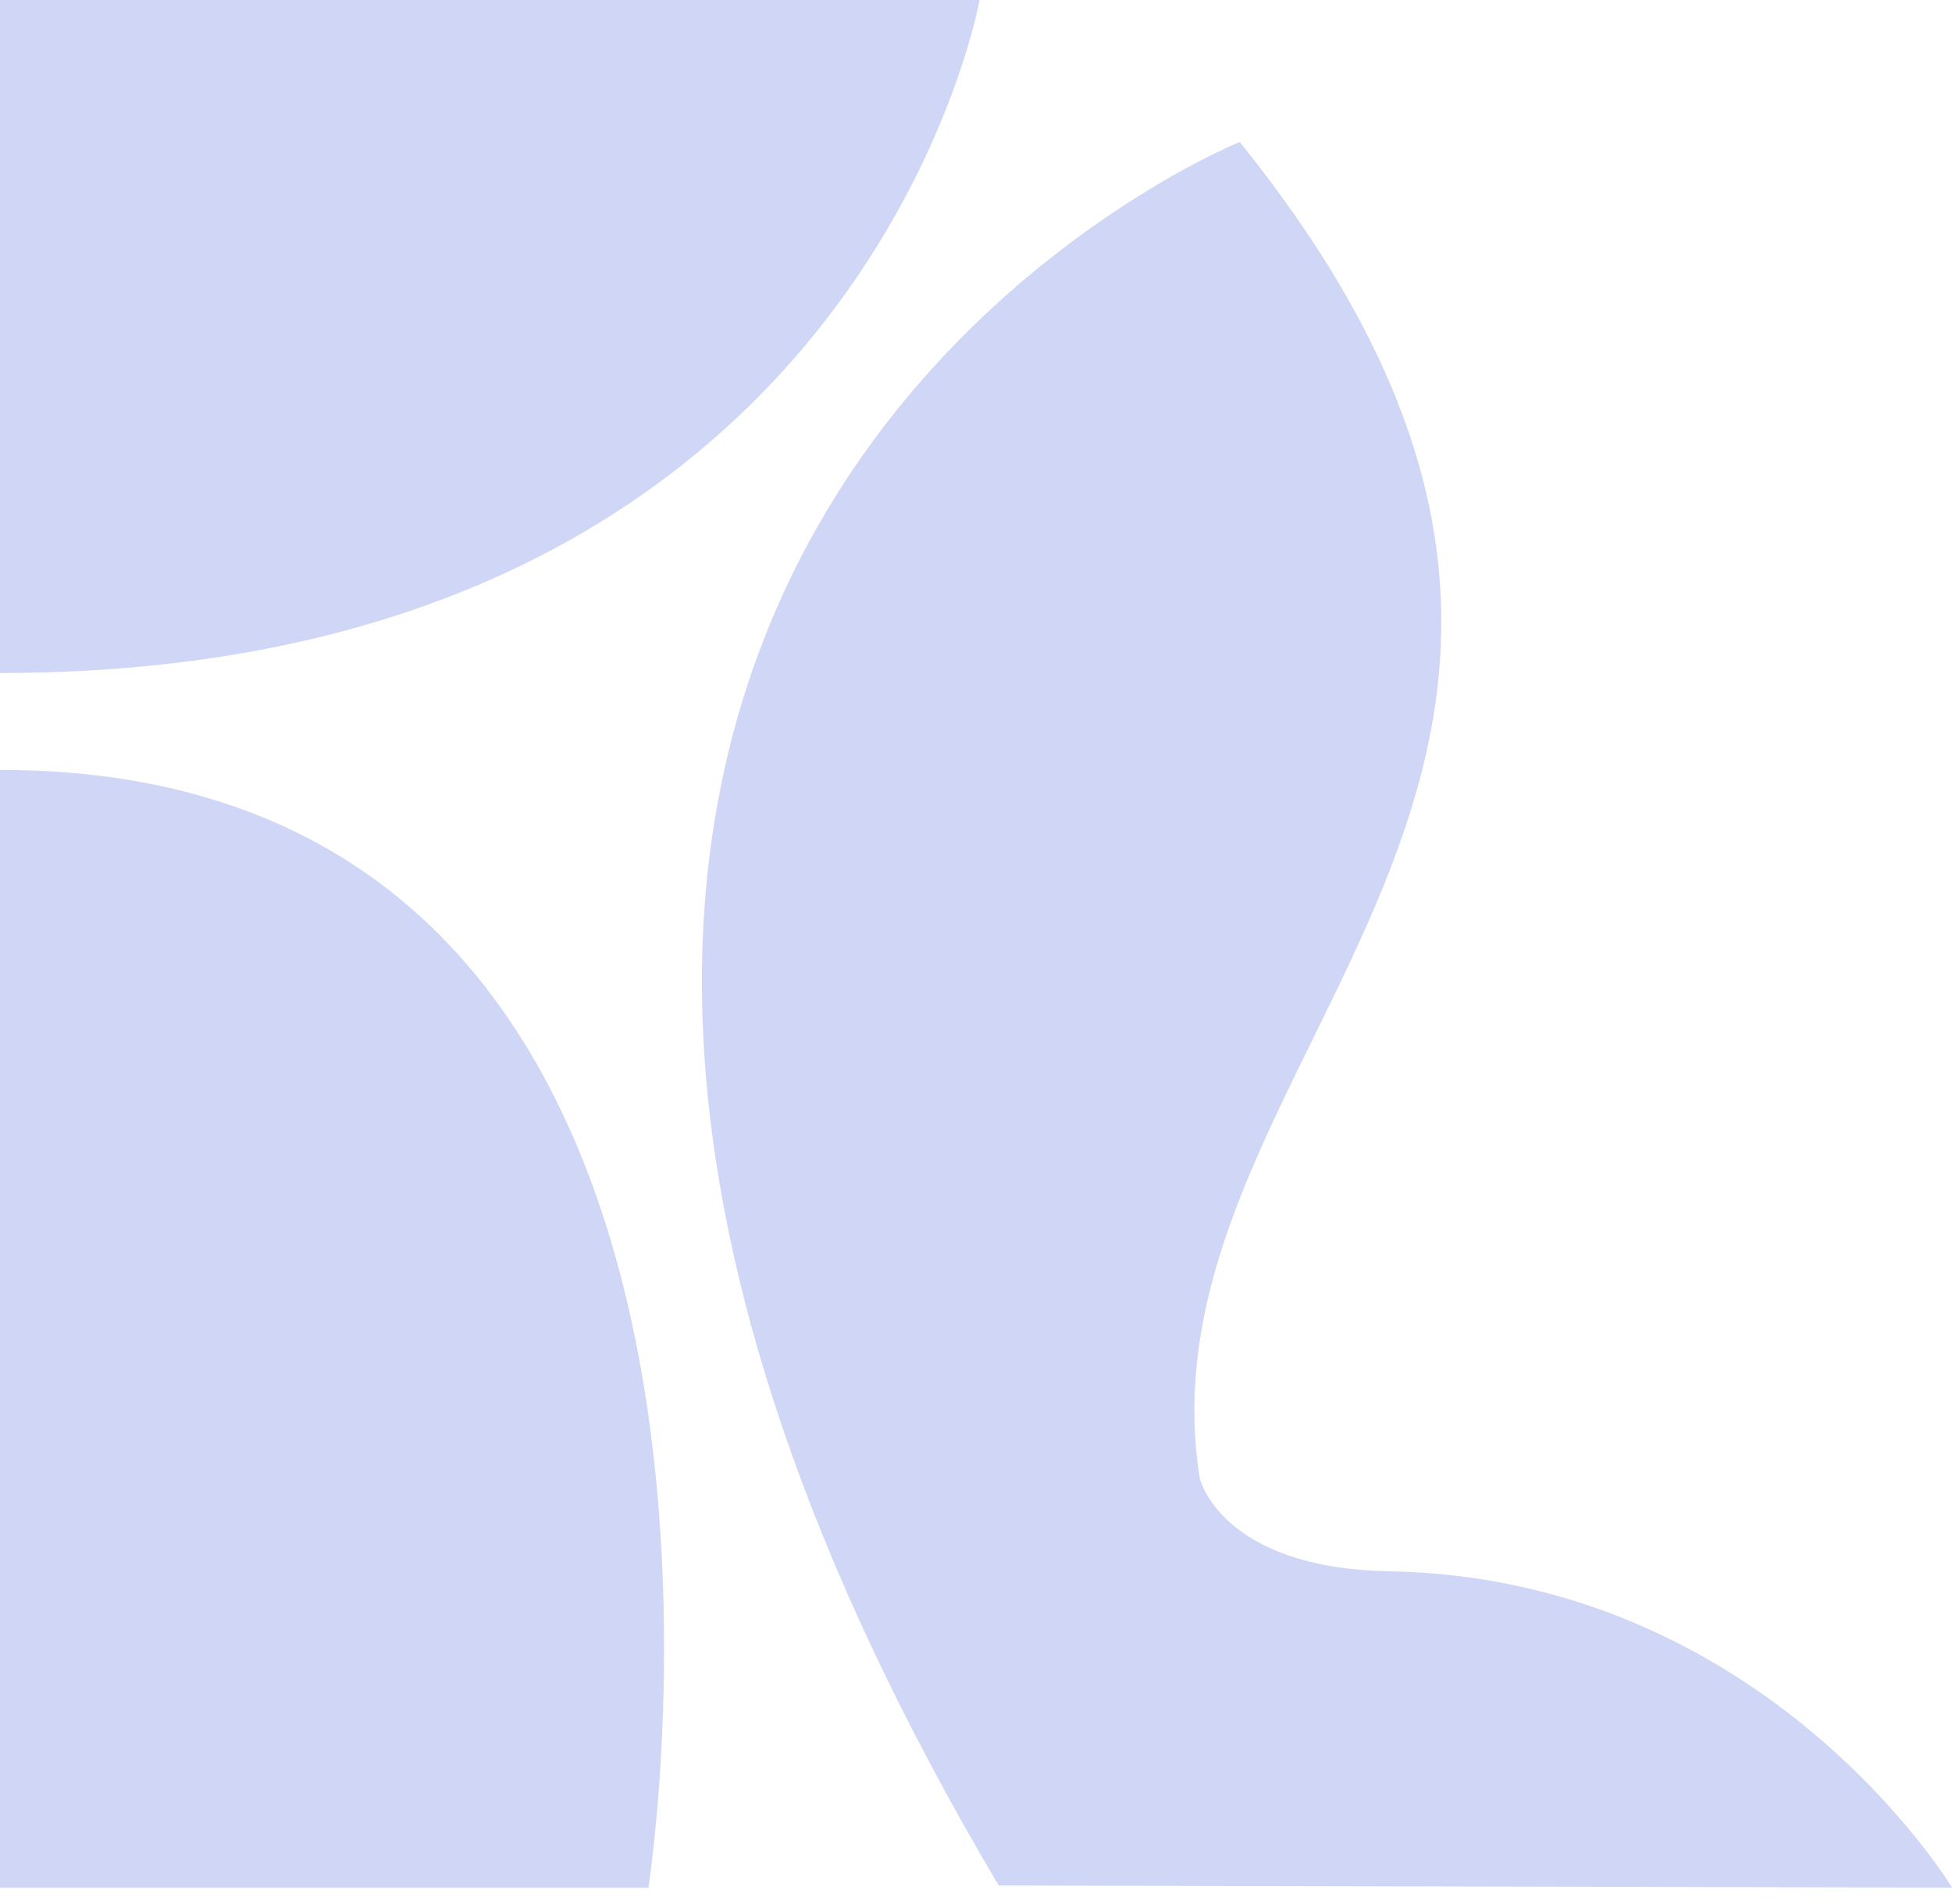 <svg width="40" height="39" viewBox="0 0 40 39" fill="none" xmlns="http://www.w3.org/2000/svg">
<path d="M0 0H20.073C20.073 0 17.641 13.788 0 13.788V0Z" fill="#CFD6F6"></path>
<path d="M0 15.773V38.674H13.287C13.287 38.674 16.882 15.773 0 15.773Z" fill="#CFD6F6"></path>
<path d="M25.404 2.909C25.404 2.909 4.33 11.407 20.465 38.628L40 38.672C40 38.672 36.188 32.332 28.467 32.191C25.012 32.129 24.585 30.286 24.585 30.286C23.187 21.521 35.77 15.77 25.404 2.909Z" fill="#CFD6F6"></path>
</svg>
